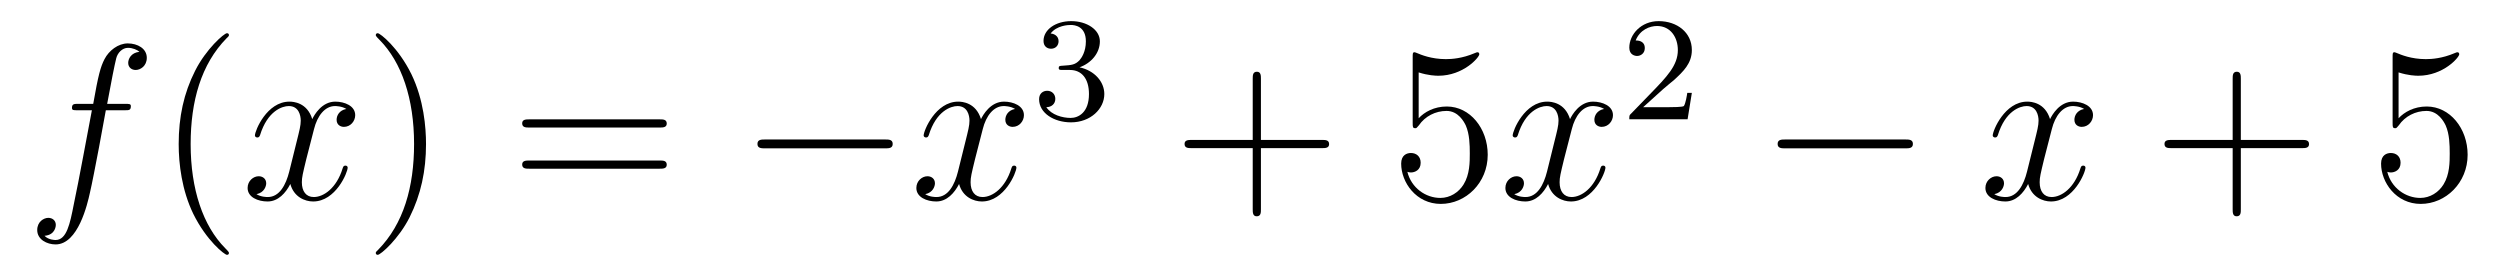<?xml version='1.0'?>
<!-- This file was generated by dvisvgm 1.14.1 -->
<svg height='15pt' version='1.1' viewBox='0 -15 135 15' width='135pt' xmlns='http://www.w3.org/2000/svg' xmlns:xlink='http://www.w3.org/1999/xlink'>
<g id='page1'>
<g transform='matrix(1 0 0 1 -127 650)'>
<path d='M133.732 -659.046C133.971 -659.046 134.066 -659.046 134.066 -659.273C134.066 -659.392 133.971 -659.392 133.755 -659.392H132.787C133.014 -660.623 133.182 -661.472 133.277 -661.855C133.349 -662.142 133.6 -662.417 133.911 -662.417C134.162 -662.417 134.413 -662.309 134.532 -662.202C134.066 -662.154 133.923 -661.807 133.923 -661.604C133.923 -661.365 134.102 -661.221 134.329 -661.221C134.568 -661.221 134.927 -661.424 134.927 -661.879C134.927 -662.381 134.425 -662.656 133.899 -662.656C133.385 -662.656 132.883 -662.273 132.644 -661.807C132.428 -661.388 132.309 -660.958 132.034 -659.392H131.233C131.006 -659.392 130.887 -659.392 130.887 -659.177C130.887 -659.046 130.958 -659.046 131.197 -659.046H131.962C131.747 -657.934 131.257 -655.232 130.982 -653.953C130.779 -652.913 130.6 -652.04 130.002 -652.04C129.966 -652.04 129.619 -652.04 129.404 -652.267C130.014 -652.315 130.014 -652.841 130.014 -652.853C130.014 -653.092 129.834 -653.236 129.608 -653.236C129.368 -653.236 129.01 -653.032 129.01 -652.578C129.01 -652.064 129.536 -651.801 130.002 -651.801C131.221 -651.801 131.723 -653.989 131.855 -654.587C132.07 -655.507 132.656 -658.687 132.715 -659.046H133.732Z' fill-rule='evenodd'/>
<path d='M139.363 -651.335C139.363 -651.371 139.363 -651.395 139.16 -651.598C137.964 -652.806 137.295 -654.778 137.295 -657.217C137.295 -659.536 137.857 -661.532 139.243 -662.943C139.363 -663.05 139.363 -663.074 139.363 -663.11C139.363 -663.182 139.303 -663.206 139.255 -663.206C139.1 -663.206 138.12 -662.345 137.534 -661.173C136.924 -659.966 136.649 -658.687 136.649 -657.217C136.649 -656.152 136.817 -654.73 137.438 -653.451C138.143 -652.017 139.124 -651.239 139.255 -651.239C139.303 -651.239 139.363 -651.263 139.363 -651.335Z' fill-rule='evenodd'/>
<path d='M145.703 -659.117C145.32 -659.046 145.177 -658.759 145.177 -658.532C145.177 -658.245 145.404 -658.149 145.571 -658.149C145.93 -658.149 146.181 -658.46 146.181 -658.782C146.181 -659.285 145.607 -659.512 145.105 -659.512C144.376 -659.512 143.969 -658.794 143.862 -658.567C143.587 -659.464 142.845 -659.512 142.63 -659.512C141.411 -659.512 140.766 -657.946 140.766 -657.683C140.766 -657.635 140.813 -657.575 140.897 -657.575C140.993 -657.575 141.017 -657.647 141.04 -657.695C141.447 -659.022 142.248 -659.273 142.595 -659.273C143.133 -659.273 143.24 -658.771 143.24 -658.484C143.24 -658.221 143.168 -657.946 143.025 -657.372L142.619 -655.734C142.439 -655.017 142.093 -654.36 141.459 -654.36C141.399 -654.36 141.1 -654.36 140.849 -654.515C141.279 -654.599 141.375 -654.957 141.375 -655.101C141.375 -655.34 141.196 -655.483 140.969 -655.483C140.682 -655.483 140.371 -655.232 140.371 -654.85C140.371 -654.348 140.933 -654.12 141.447 -654.12C142.021 -654.12 142.427 -654.575 142.678 -655.065C142.869 -654.36 143.467 -654.12 143.91 -654.12C145.129 -654.12 145.774 -655.687 145.774 -655.949C145.774 -656.009 145.726 -656.057 145.655 -656.057C145.547 -656.057 145.535 -655.997 145.5 -655.902C145.177 -654.85 144.483 -654.36 143.946 -654.36C143.527 -654.36 143.3 -654.67 143.3 -655.16C143.3 -655.423 143.348 -655.615 143.539 -656.404L143.957 -658.029C144.137 -658.747 144.543 -659.273 145.093 -659.273C145.117 -659.273 145.452 -659.273 145.703 -659.117Z' fill-rule='evenodd'/>
<path d='M150.005 -657.217C150.005 -658.125 149.886 -659.607 149.216 -660.994C148.511 -662.428 147.531 -663.206 147.399 -663.206C147.351 -663.206 147.292 -663.182 147.292 -663.11C147.292 -663.074 147.292 -663.05 147.495 -662.847C148.69 -661.64 149.36 -659.667 149.36 -657.228C149.36 -654.909 148.798 -652.913 147.411 -651.502C147.292 -651.395 147.292 -651.371 147.292 -651.335C147.292 -651.263 147.351 -651.239 147.399 -651.239C147.554 -651.239 148.535 -652.1 149.121 -653.272C149.73 -654.491 150.005 -655.782 150.005 -657.217Z' fill-rule='evenodd'/>
<path d='M162.622 -658.113C162.789 -658.113 163.004 -658.113 163.004 -658.328C163.004 -658.555 162.801 -658.555 162.622 -658.555H155.581C155.413 -658.555 155.198 -658.555 155.198 -658.34C155.198 -658.113 155.401 -658.113 155.581 -658.113H162.622ZM162.622 -655.89C162.789 -655.89 163.004 -655.89 163.004 -656.105C163.004 -656.332 162.801 -656.332 162.622 -656.332H155.581C155.413 -656.332 155.198 -656.332 155.198 -656.117C155.198 -655.89 155.401 -655.89 155.581 -655.89H162.622Z' fill-rule='evenodd'/>
<path d='M174.788 -656.989C174.991 -656.989 175.206 -656.989 175.206 -657.228C175.206 -657.468 174.991 -657.468 174.788 -657.468H168.321C168.117 -657.468 167.902 -657.468 167.902 -657.228C167.902 -656.989 168.117 -656.989 168.321 -656.989H174.788Z' fill-rule='evenodd'/>
<path d='M181.814 -659.117C181.432 -659.046 181.288 -658.759 181.288 -658.532C181.288 -658.245 181.516 -658.149 181.683 -658.149C182.042 -658.149 182.292 -658.46 182.292 -658.782C182.292 -659.285 181.719 -659.512 181.217 -659.512C180.488 -659.512 180.081 -658.794 179.973 -658.567C179.698 -659.464 178.957 -659.512 178.742 -659.512C177.523 -659.512 176.877 -657.946 176.877 -657.683C176.877 -657.635 176.925 -657.575 177.009 -657.575C177.104 -657.575 177.128 -657.647 177.152 -657.695C177.559 -659.022 178.36 -659.273 178.706 -659.273C179.244 -659.273 179.352 -658.771 179.352 -658.484C179.352 -658.221 179.28 -657.946 179.137 -657.372L178.73 -655.734C178.551 -655.017 178.204 -654.36 177.571 -654.36C177.511 -654.36 177.212 -654.36 176.961 -654.515C177.391 -654.599 177.487 -654.957 177.487 -655.101C177.487 -655.34 177.308 -655.483 177.081 -655.483C176.794 -655.483 176.483 -655.232 176.483 -654.85C176.483 -654.348 177.045 -654.12 177.559 -654.12C178.133 -654.12 178.539 -654.575 178.79 -655.065C178.981 -654.36 179.579 -654.12 180.021 -654.12C181.241 -654.12 181.886 -655.687 181.886 -655.949C181.886 -656.009 181.838 -656.057 181.767 -656.057C181.659 -656.057 181.647 -655.997 181.611 -655.902C181.288 -654.85 180.595 -654.36 180.057 -654.36C179.639 -654.36 179.412 -654.67 179.412 -655.16C179.412 -655.423 179.459 -655.615 179.651 -656.404L180.069 -658.029C180.248 -658.747 180.655 -659.273 181.205 -659.273C181.229 -659.273 181.563 -659.273 181.814 -659.117Z' fill-rule='evenodd'/>
<path d='M184.776 -661.222C185.406 -661.222 185.804 -660.759 185.804 -659.922C185.804 -658.927 185.238 -658.632 184.816 -658.632C184.377 -658.632 183.78 -658.791 183.501 -659.213C183.788 -659.213 183.987 -659.397 183.987 -659.66C183.987 -659.915 183.804 -660.098 183.549 -660.098C183.334 -660.098 183.111 -659.962 183.111 -659.644C183.111 -658.887 183.923 -658.393 184.832 -658.393C185.892 -658.393 186.633 -659.126 186.633 -659.922C186.633 -660.584 186.107 -661.19 185.294 -661.365C185.923 -661.588 186.393 -662.13 186.393 -662.767C186.393 -663.405 185.677 -663.859 184.848 -663.859C183.995 -663.859 183.35 -663.397 183.35 -662.791C183.35 -662.496 183.549 -662.369 183.756 -662.369C184.003 -662.369 184.163 -662.544 184.163 -662.775C184.163 -663.07 183.908 -663.182 183.732 -663.19C184.067 -663.628 184.68 -663.652 184.824 -663.652C185.031 -663.652 185.637 -663.588 185.637 -662.767C185.637 -662.209 185.406 -661.875 185.294 -661.747C185.055 -661.5 184.872 -661.484 184.386 -661.452C184.234 -661.445 184.17 -661.437 184.17 -661.333C184.17 -661.222 184.242 -661.222 184.377 -661.222H184.776Z' fill-rule='evenodd'/>
<path d='M195.09 -657.001H198.389C198.557 -657.001 198.772 -657.001 198.772 -657.217C198.772 -657.444 198.569 -657.444 198.389 -657.444H195.09V-660.743C195.09 -660.91 195.09 -661.126 194.874 -661.126C194.647 -661.126 194.647 -660.922 194.647 -660.743V-657.444H191.348C191.181 -657.444 190.966 -657.444 190.966 -657.228C190.966 -657.001 191.169 -657.001 191.348 -657.001H194.647V-653.702C194.647 -653.535 194.647 -653.32 194.862 -653.32C195.09 -653.32 195.09 -653.523 195.09 -653.702V-657.001Z' fill-rule='evenodd'/>
<path d='M203.608 -661.09C204.121 -660.922 204.54 -660.91 204.671 -660.91C206.022 -660.91 206.882 -661.902 206.882 -662.07C206.882 -662.118 206.858 -662.178 206.788 -662.178C206.764 -662.178 206.74 -662.178 206.632 -662.13C205.962 -661.843 205.388 -661.807 205.078 -661.807C204.289 -661.807 203.726 -662.046 203.5 -662.142C203.416 -662.178 203.392 -662.178 203.381 -662.178C203.285 -662.178 203.285 -662.106 203.285 -661.914V-658.364C203.285 -658.149 203.285 -658.077 203.428 -658.077C203.488 -658.077 203.5 -658.089 203.62 -658.233C203.954 -658.723 204.516 -659.01 205.114 -659.01C205.747 -659.01 206.058 -658.424 206.154 -658.221C206.357 -657.754 206.369 -657.169 206.369 -656.714C206.369 -656.26 206.369 -655.579 206.034 -655.041C205.771 -654.611 205.304 -654.312 204.779 -654.312C203.989 -654.312 203.213 -654.85 202.998 -655.722C203.058 -655.698 203.129 -655.687 203.189 -655.687C203.392 -655.687 203.716 -655.806 203.716 -656.212C203.716 -656.547 203.488 -656.738 203.189 -656.738C202.974 -656.738 202.663 -656.631 202.663 -656.165C202.663 -655.148 203.476 -653.989 204.803 -653.989C206.154 -653.989 207.337 -655.125 207.337 -656.643C207.337 -658.065 206.381 -659.249 205.126 -659.249C204.444 -659.249 203.918 -658.95 203.608 -658.615V-661.09Z' fill-rule='evenodd'/>
<path d='M213.623 -659.117C213.24 -659.046 213.096 -658.759 213.096 -658.532C213.096 -658.245 213.324 -658.149 213.491 -658.149C213.85 -658.149 214.1 -658.46 214.1 -658.782C214.1 -659.285 213.527 -659.512 213.024 -659.512C212.296 -659.512 211.889 -658.794 211.782 -658.567C211.506 -659.464 210.766 -659.512 210.55 -659.512C209.33 -659.512 208.685 -657.946 208.685 -657.683C208.685 -657.635 208.733 -657.575 208.817 -657.575C208.913 -657.575 208.937 -657.647 208.96 -657.695C209.366 -659.022 210.168 -659.273 210.515 -659.273C211.052 -659.273 211.16 -658.771 211.16 -658.484C211.16 -658.221 211.088 -657.946 210.944 -657.372L210.539 -655.734C210.359 -655.017 210.012 -654.36 209.378 -654.36C209.318 -654.36 209.02 -654.36 208.769 -654.515C209.2 -654.599 209.294 -654.957 209.294 -655.101C209.294 -655.34 209.116 -655.483 208.889 -655.483C208.602 -655.483 208.291 -655.232 208.291 -654.85C208.291 -654.348 208.853 -654.12 209.366 -654.12C209.94 -654.12 210.347 -654.575 210.598 -655.065C210.79 -654.36 211.387 -654.12 211.829 -654.12C213.048 -654.12 213.694 -655.687 213.694 -655.949C213.694 -656.009 213.646 -656.057 213.575 -656.057C213.467 -656.057 213.455 -655.997 213.419 -655.902C213.096 -654.85 212.402 -654.36 211.865 -654.36C211.447 -654.36 211.219 -654.67 211.219 -655.16C211.219 -655.423 211.267 -655.615 211.458 -656.404L211.877 -658.029C212.057 -658.747 212.462 -659.273 213.013 -659.273C213.037 -659.273 213.372 -659.273 213.623 -659.117Z' fill-rule='evenodd'/>
<path d='M216.808 -660.186C216.935 -660.305 217.27 -660.568 217.397 -660.68C217.891 -661.134 218.36 -661.572 218.36 -662.297C218.36 -663.245 217.564 -663.859 216.568 -663.859C215.612 -663.859 214.982 -663.134 214.982 -662.425C214.982 -662.034 215.293 -661.978 215.405 -661.978C215.572 -661.978 215.819 -662.098 215.819 -662.401C215.819 -662.815 215.42 -662.815 215.326 -662.815C215.556 -663.397 216.09 -663.596 216.48 -663.596C217.222 -663.596 217.604 -662.967 217.604 -662.297C217.604 -661.468 217.022 -660.863 216.082 -659.899L215.078 -658.863C214.982 -658.775 214.982 -658.759 214.982 -658.56H218.13L218.36 -659.986H218.113C218.09 -659.827 218.027 -659.428 217.931 -659.277C217.883 -659.213 217.277 -659.213 217.15 -659.213H215.731L216.808 -660.186Z' fill-rule='evenodd'/>
<path d='M229.878 -656.989C230.081 -656.989 230.297 -656.989 230.297 -657.228C230.297 -657.468 230.081 -657.468 229.878 -657.468H223.411C223.207 -657.468 222.992 -657.468 222.992 -657.228C222.992 -656.989 223.207 -656.989 223.411 -656.989H229.878Z' fill-rule='evenodd'/>
<path d='M239.544 -659.117C239.162 -659.046 239.018 -658.759 239.018 -658.532C239.018 -658.245 239.245 -658.149 239.413 -658.149C239.772 -658.149 240.023 -658.46 240.023 -658.782C240.023 -659.285 239.449 -659.512 238.946 -659.512C238.218 -659.512 237.811 -658.794 237.703 -658.567C237.428 -659.464 236.687 -659.512 236.472 -659.512C235.253 -659.512 234.607 -657.946 234.607 -657.683C234.607 -657.635 234.655 -657.575 234.739 -657.575C234.834 -657.575 234.858 -657.647 234.882 -657.695C235.289 -659.022 236.09 -659.273 236.436 -659.273C236.975 -659.273 237.082 -658.771 237.082 -658.484C237.082 -658.221 237.01 -657.946 236.867 -657.372L236.46 -655.734C236.281 -655.017 235.934 -654.36 235.301 -654.36C235.241 -654.36 234.942 -654.36 234.691 -654.515C235.122 -654.599 235.217 -654.957 235.217 -655.101C235.217 -655.34 235.038 -655.483 234.811 -655.483C234.524 -655.483 234.212 -655.232 234.212 -654.85C234.212 -654.348 234.775 -654.12 235.289 -654.12C235.862 -654.12 236.269 -654.575 236.52 -655.065C236.712 -654.36 237.31 -654.12 237.751 -654.12C238.97 -654.12 239.616 -655.687 239.616 -655.949C239.616 -656.009 239.568 -656.057 239.497 -656.057C239.389 -656.057 239.377 -655.997 239.341 -655.902C239.018 -654.85 238.325 -654.36 237.787 -654.36C237.368 -654.36 237.142 -654.67 237.142 -655.16C237.142 -655.423 237.19 -655.615 237.38 -656.404L237.799 -658.029C237.978 -658.747 238.385 -659.273 238.934 -659.273C238.958 -659.273 239.293 -659.273 239.544 -659.117Z' fill-rule='evenodd'/>
<path d='M248.005 -657.001H251.305C251.472 -657.001 251.688 -657.001 251.688 -657.217C251.688 -657.444 251.484 -657.444 251.305 -657.444H248.005V-660.743C248.005 -660.91 248.005 -661.126 247.79 -661.126C247.564 -661.126 247.564 -660.922 247.564 -660.743V-657.444H244.264C244.097 -657.444 243.882 -657.444 243.882 -657.228C243.882 -657.001 244.085 -657.001 244.264 -657.001H247.564V-653.702C247.564 -653.535 247.564 -653.32 247.778 -653.32C248.005 -653.32 248.005 -653.523 248.005 -653.702V-657.001Z' fill-rule='evenodd'/>
<path d='M256.523 -661.09C257.038 -660.922 257.455 -660.91 257.587 -660.91C258.938 -660.91 259.799 -661.902 259.799 -662.07C259.799 -662.118 259.775 -662.178 259.703 -662.178C259.679 -662.178 259.655 -662.178 259.548 -662.13C258.878 -661.843 258.305 -661.807 257.994 -661.807C257.204 -661.807 256.643 -662.046 256.416 -662.142C256.332 -662.178 256.308 -662.178 256.296 -662.178C256.201 -662.178 256.201 -662.106 256.201 -661.914V-658.364C256.201 -658.149 256.201 -658.077 256.344 -658.077C256.404 -658.077 256.416 -658.089 256.535 -658.233C256.87 -658.723 257.432 -659.01 258.029 -659.01C258.664 -659.01 258.973 -658.424 259.069 -658.221C259.273 -657.754 259.285 -657.169 259.285 -656.714C259.285 -656.26 259.285 -655.579 258.95 -655.041C258.686 -654.611 258.221 -654.312 257.695 -654.312C256.906 -654.312 256.129 -654.85 255.913 -655.722C255.973 -655.698 256.045 -655.687 256.105 -655.687C256.308 -655.687 256.631 -655.806 256.631 -656.212C256.631 -656.547 256.404 -656.738 256.105 -656.738C255.889 -656.738 255.578 -656.631 255.578 -656.165C255.578 -655.148 256.392 -653.989 257.719 -653.989C259.069 -653.989 260.252 -655.125 260.252 -656.643C260.252 -658.065 259.296 -659.249 258.042 -659.249C257.36 -659.249 256.834 -658.95 256.523 -658.615V-661.09Z' fill-rule='evenodd'/>
</g>
</g>
</svg>
